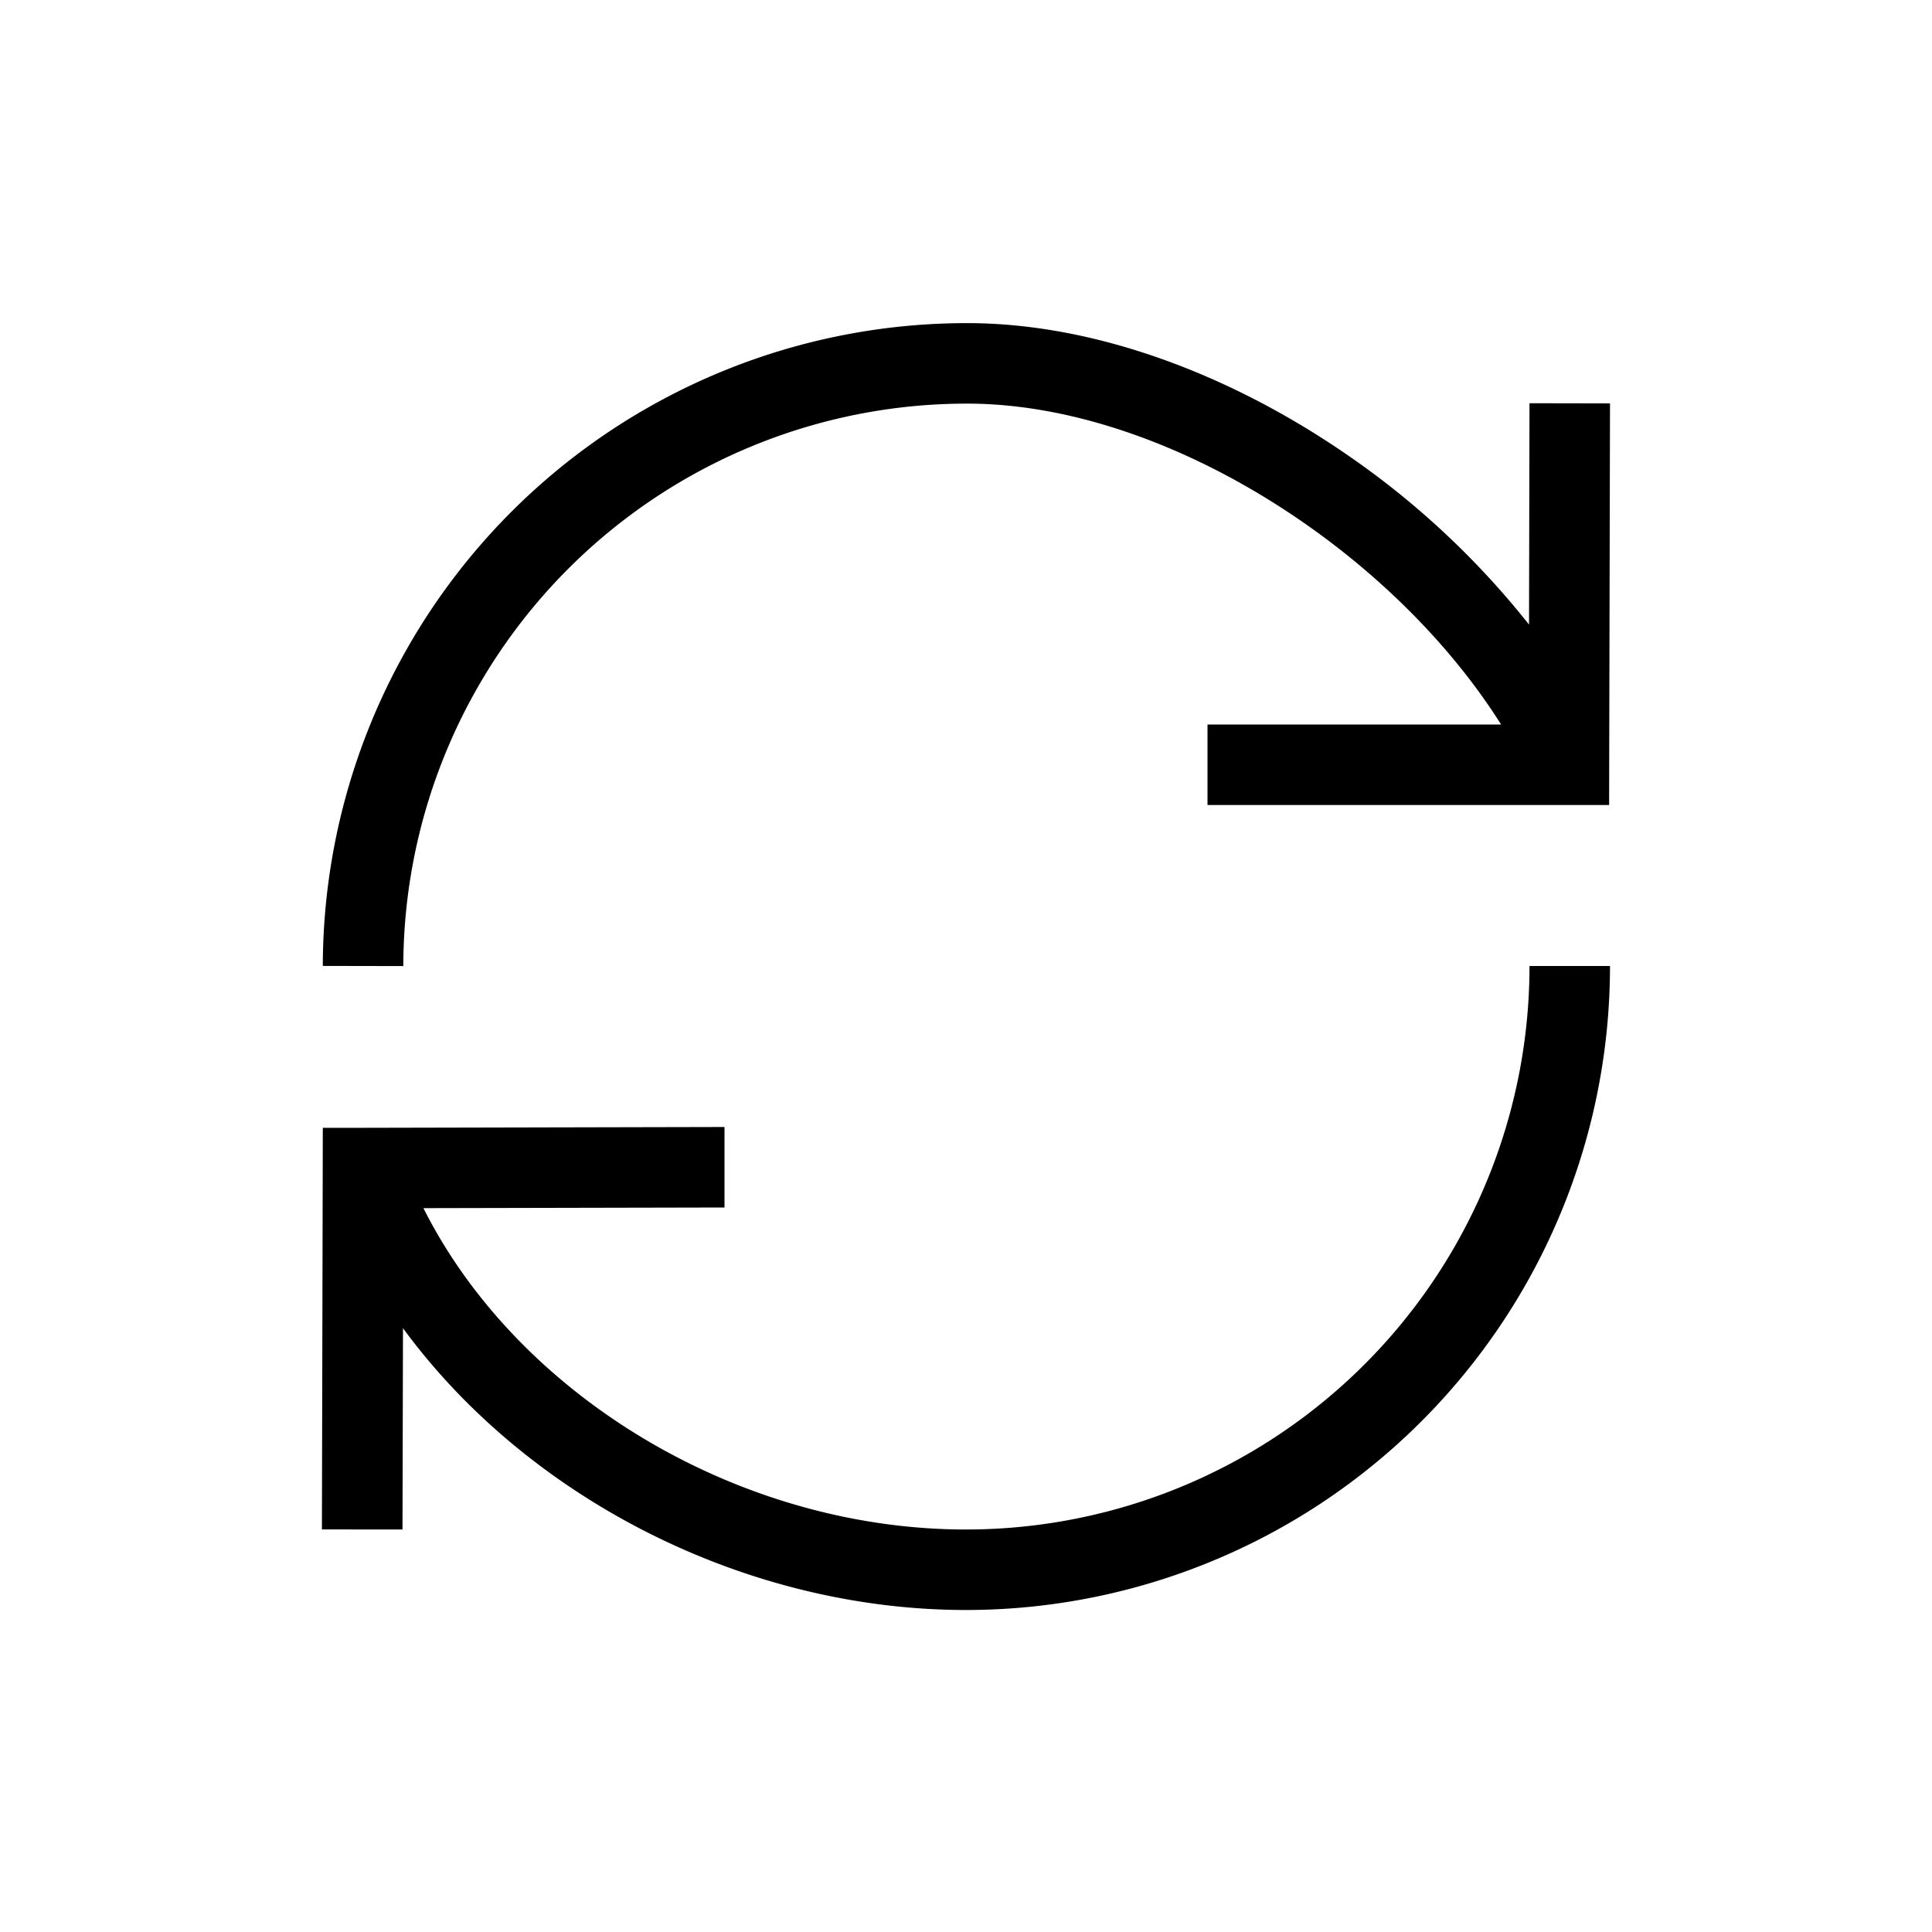 <svg width="24" height="24" viewBox="0 0 24 24" fill="none" xmlns="http://www.w3.org/2000/svg"><path fill-rule="evenodd" clip-rule="evenodd" d="M5.01 12a7 7 0 0 1 7.013-6.986c1.33.002 2.793.542 4.084 1.419 1.038.704 1.934 1.605 2.54 2.567H15v1h4.989l.001-.499.01-4.49-1-.002-.006 2.75a10.362 10.362 0 0 0-2.325-2.154c-1.407-.955-3.062-1.588-4.644-1.591a8 8 0 0 0-8.015 7.985l1 .002Zm.25 3.008L9 15 9 14l-4.49.01H4.01l-.001.499-.01 4.49L5 19l.006-2.501C6.566 18.626 9.27 20 12 20a8 8 0 0 0 8-8h-1a7 7 0 0 1-7 7c-2.816 0-5.564-1.652-6.74-3.992Z" fill="#000"/></svg>